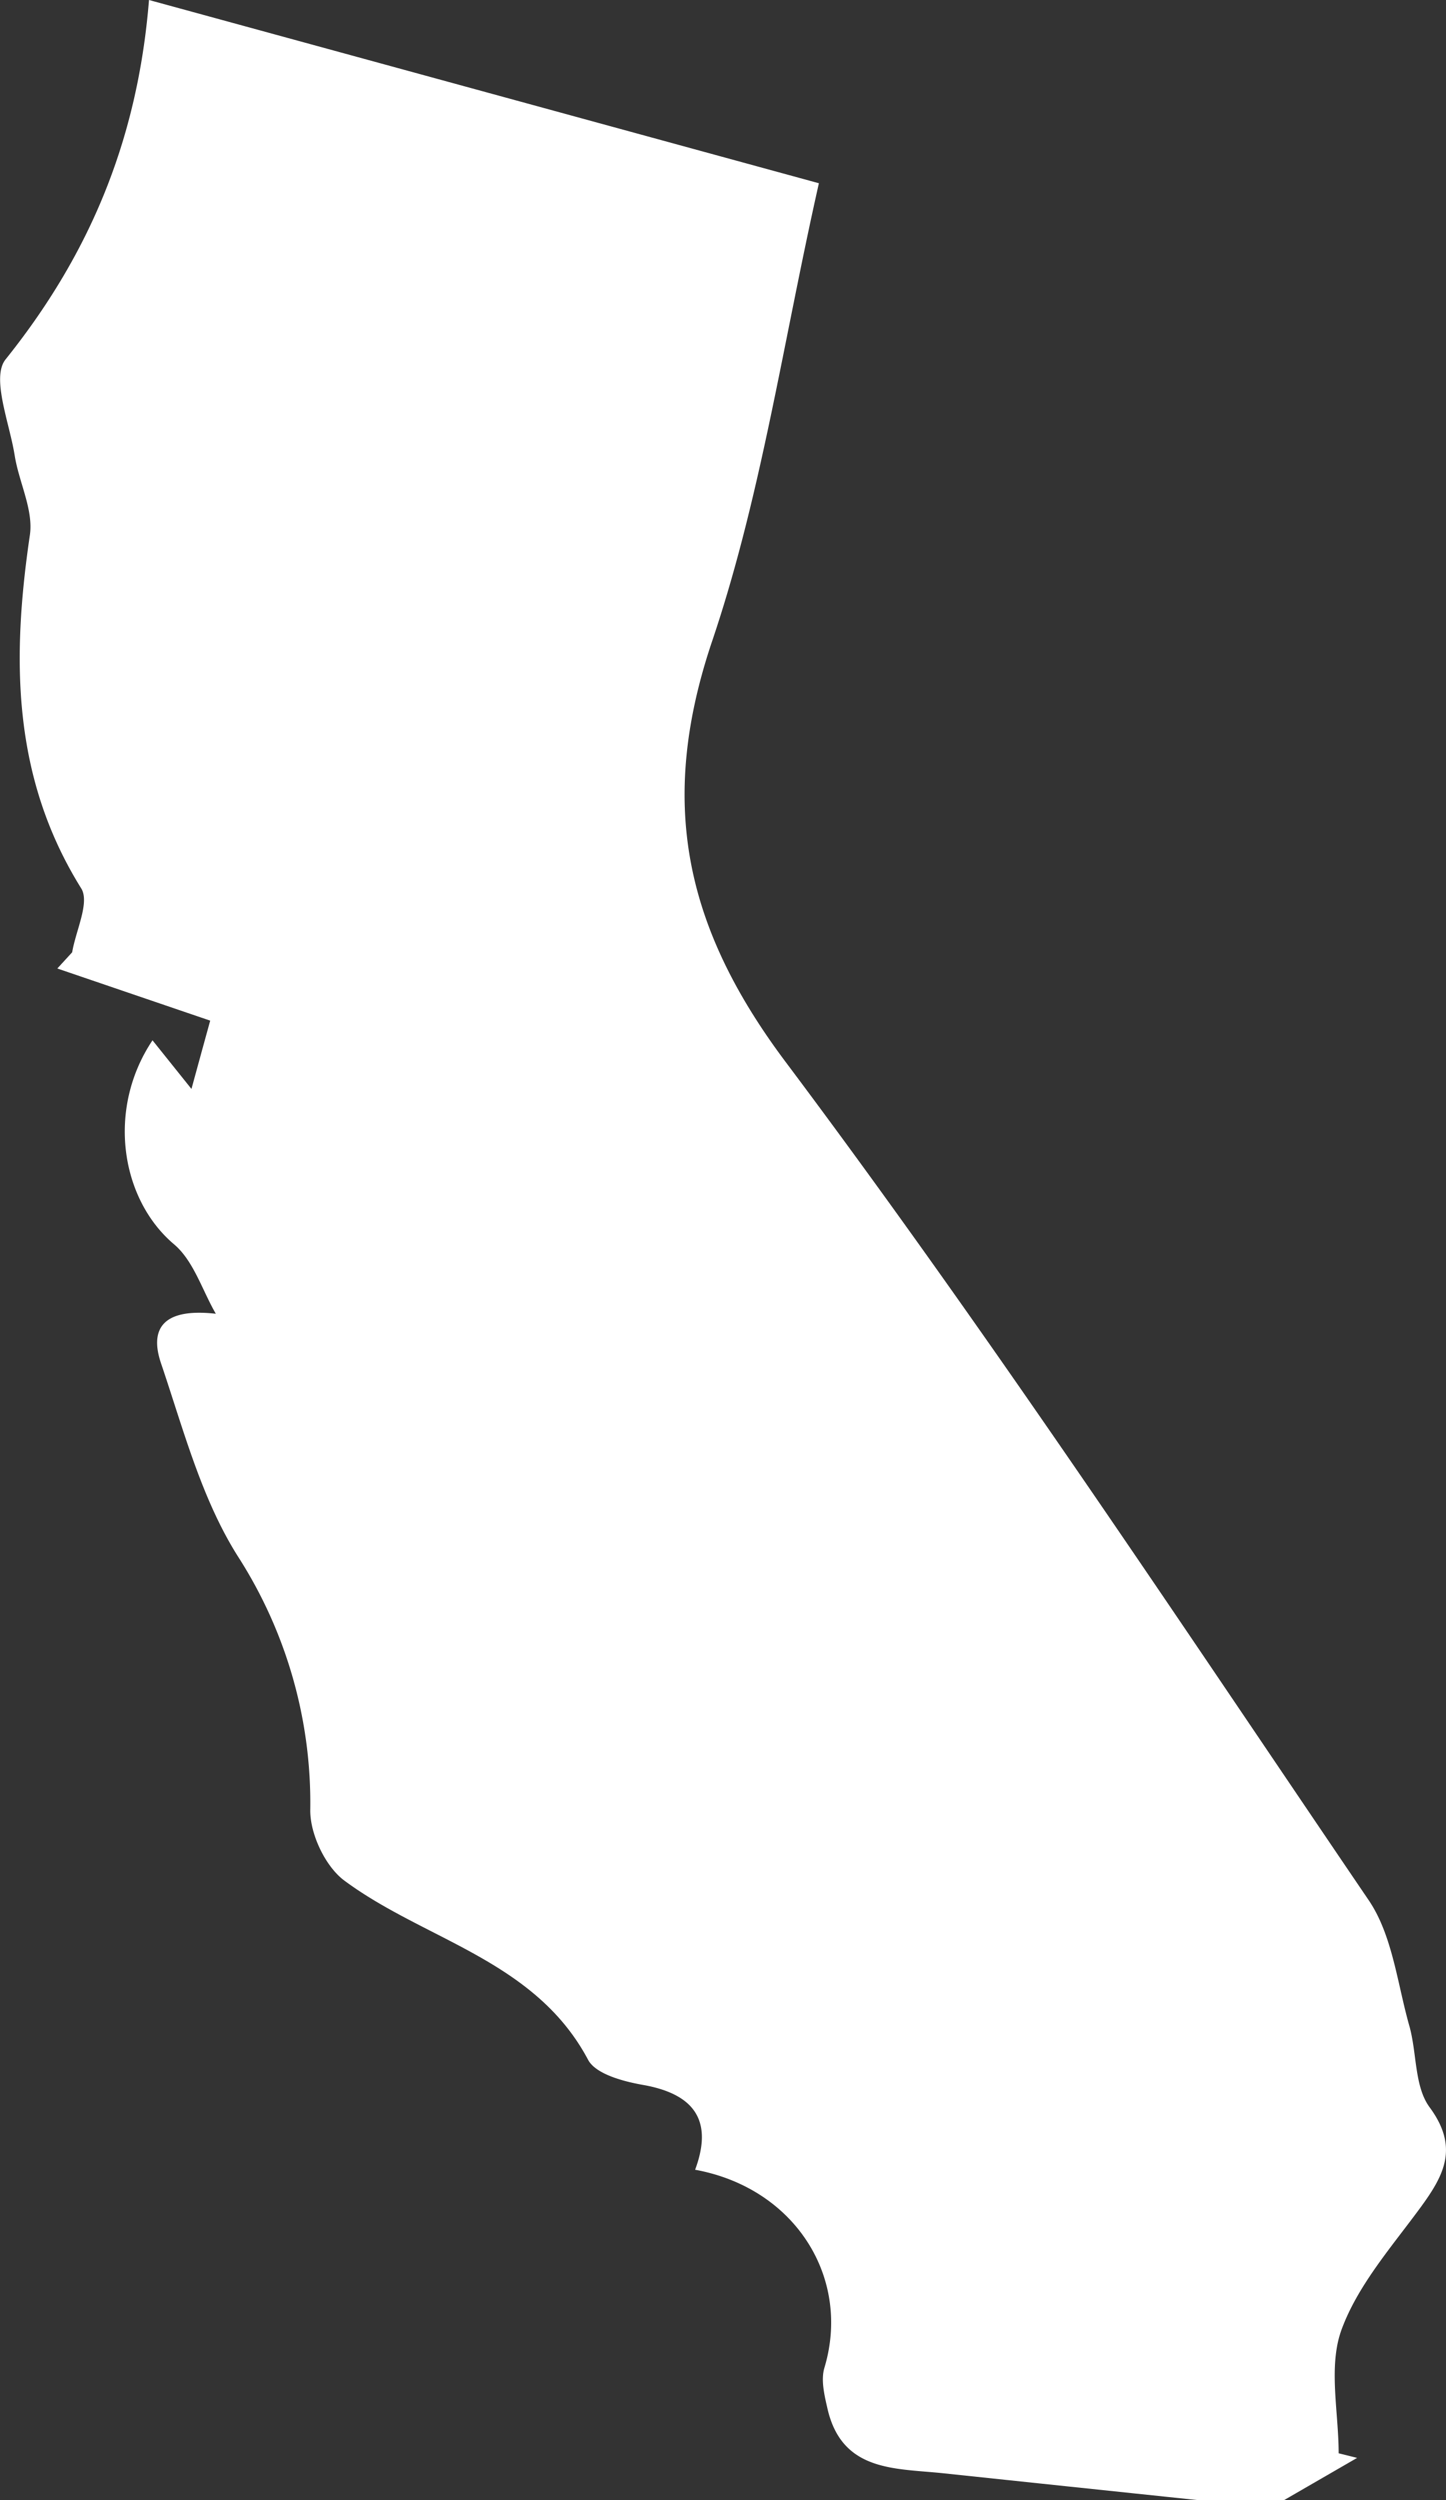 <svg id="Capa_1" data-name="Capa 1" xmlns="http://www.w3.org/2000/svg" viewBox="0 0 267.66 462.62"><rect x="0" y="0" width="267.66" height="462.62" fill="#333333" stroke="none"/><defs><style>.cls-1{fill:#fff;}</style></defs><path class="cls-1" d="M349.23,469q-23.44-2.46-46.88-4.94c-8.86-.95-18.78-.19-21.47-12-.56-2.45-1.24-5.26-.56-7.52,5-16.64-5.41-33.27-23.93-36.65,3.36-9.06-.11-14-9.6-15.69-3.66-.64-8.81-2-10.22-4.67-9.82-18.46-30.15-22.06-45.1-33.14-3.51-2.6-6.34-8.57-6.32-13a84.37,84.37,0,0,0-13.43-47.06c-6.73-10.67-10.08-23.55-14.2-35.69-1.92-5.68-.44-10.34,10.15-9.15-2.52-4.35-4.11-9.78-7.72-12.84-9.89-8.34-12.54-25-4-37.76l7.21,9c1.11-4.06,2.28-8.33,3.47-12.64l-28.3-9.65,2.75-3c.66-4,3.29-9.23,1.67-11.83-12.82-20.58-12.86-42.55-9.5-65.38.68-4.64-2-9.72-2.8-14.65-.93-6-4.4-14.46-1.7-17.85C144,53.86,153.18,32.74,155.3,6.38l124,33.91c-6.6,29.25-10.67,57.82-19.75,84.7-10,29.61-5.25,52.78,13.59,77.9,37.78,50.38,72.53,103,107.93,155.12,4.4,6.48,5.29,15.39,7.52,23.25,1.42,5,.91,11.2,3.75,15.06,5.43,7.37,2.76,12.48-1.64,18.5C385.34,422.14,379,429.31,376,437.6c-2.42,6.79-.49,15.12-.49,22.76l3.42.85L365.45,469Z" transform="translate(-127.72 -6.38)"/></svg>